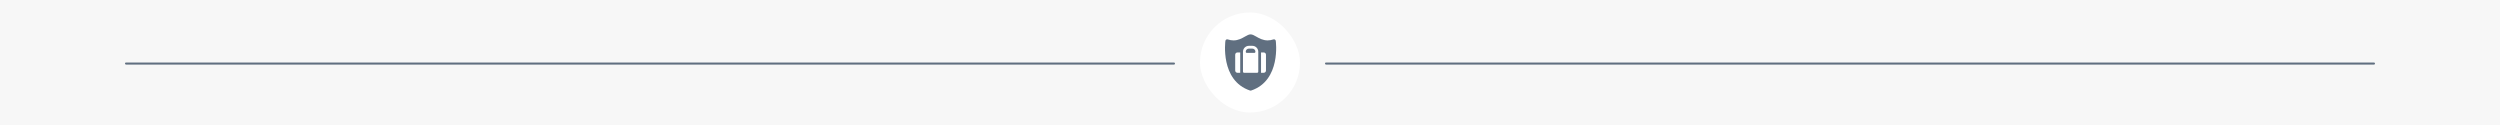 <svg width="1200" height="60" viewBox="0 0 1200 60" fill="none" xmlns="http://www.w3.org/2000/svg">
<rect width="1200" height="60" fill="#F7F7F7"/>
<rect x="636" y="30" width="504" height="1" rx="0.5" fill="#606F80"/>
<rect x="60" y="30" width="504" height="1" rx="0.5" fill="#606F80"/>
<rect x="576" y="6" width="48" height="48" rx="24" fill="white"/>
<path d="M599.465 23.325H601.105C601.936 23.325 602.607 23.997 602.607 24.826V24.851C602.607 25.148 602.366 25.39 602.068 25.39H598.499C598.202 25.39 597.96 25.148 597.96 24.851V24.83C597.96 23.999 598.634 23.325 599.465 23.325Z" fill="#606F80"/>
<path fill-rule="evenodd" clip-rule="evenodd" d="M611.967 18.999C612.184 19.131 612.329 19.352 612.367 19.603C612.395 19.792 614.984 38.614 600.553 43.457C600.465 43.486 600.374 43.5 600.282 43.5C600.19 43.5 600.098 43.486 600.009 43.457C585.581 38.614 588.169 19.792 588.197 19.603C588.234 19.352 588.38 19.131 588.596 18.999C588.811 18.866 589.076 18.838 589.314 18.917C590.26 19.233 591.194 19.394 592.095 19.394C594.368 19.394 596.133 18.386 597.552 17.575C598.601 16.973 599.432 16.5 600.282 16.5C601.134 16.5 601.964 16.973 603.013 17.575C604.431 18.386 606.196 19.394 608.47 19.394C609.37 19.393 610.305 19.233 611.249 18.917C611.488 18.838 611.753 18.866 611.967 18.999ZM606.594 34.937C607.186 34.937 607.667 34.452 607.667 33.865V26.249C607.667 25.66 607.186 25.174 606.594 25.174H605.297V34.937H606.594ZM603.432 34.937C603.729 34.937 603.971 34.697 603.971 34.398V24.83C603.971 23.269 602.694 21.995 601.137 21.995H599.464C597.899 21.995 596.629 23.265 596.629 24.831V34.398C596.629 34.697 596.871 34.937 597.168 34.937H603.432ZM593.972 34.937H595.304V25.174H593.972C593.381 25.174 592.898 25.66 592.898 26.249V33.865C592.898 34.452 593.381 34.937 593.972 34.937Z" fill="#606F80"/>
</svg>
